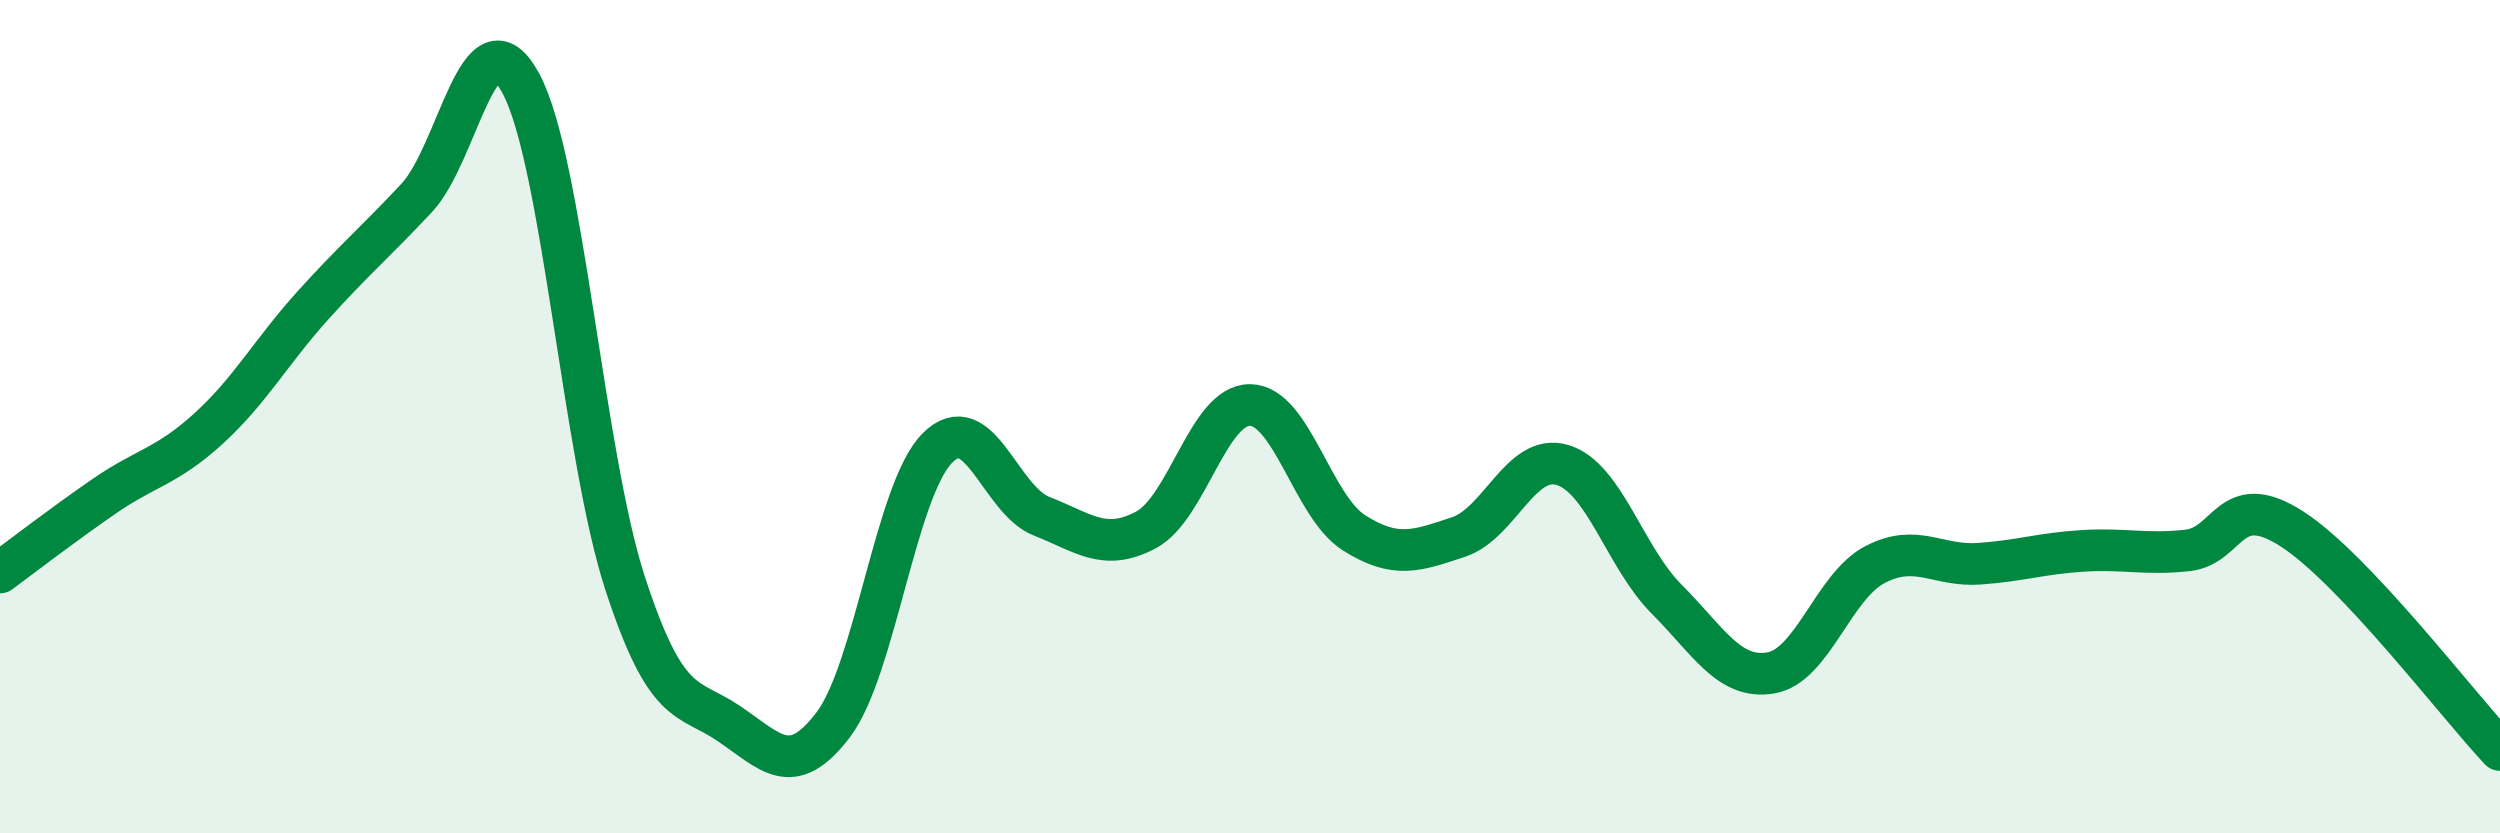 
    <svg width="60" height="20" viewBox="0 0 60 20" xmlns="http://www.w3.org/2000/svg">
      <path
        d="M 0,13.74 C 0.5,13.37 1.5,12.6 2.5,11.91 C 3.5,11.22 4,11.2 5,10.29 C 6,9.38 6.5,8.45 7.5,7.34 C 8.5,6.23 9,5.82 10,4.75 C 11,3.68 11.5,0.15 12.5,2 C 13.5,3.85 14,10.92 15,13.99 C 16,17.06 16.5,16.69 17.5,17.37 C 18.5,18.05 19,18.71 20,17.39 C 21,16.07 21.5,11.75 22.5,10.75 C 23.5,9.75 24,12 25,12.39 C 26,12.78 26.5,13.25 27.5,12.72 C 28.5,12.19 29,9.71 30,9.72 C 31,9.73 31.5,12.16 32.5,12.79 C 33.5,13.42 34,13.22 35,12.89 C 36,12.56 36.5,10.86 37.5,11.16 C 38.5,11.46 39,13.38 40,14.38 C 41,15.38 41.5,16.32 42.5,16.15 C 43.5,15.98 44,14.07 45,13.55 C 46,13.03 46.5,13.6 47.5,13.53 C 48.5,13.46 49,13.28 50,13.22 C 51,13.16 51.5,13.32 52.5,13.21 C 53.5,13.1 53.5,11.73 55,12.69 C 56.5,13.65 59,16.94 60,18L60 20L0 20Z"
        fill="#008740"
        opacity="0.1"
        stroke-linecap="round"
        stroke-linejoin="round"
      />
      <path
        d="M 0,13.74 C 0.5,13.37 1.5,12.6 2.5,11.91 C 3.5,11.22 4,11.2 5,10.29 C 6,9.38 6.5,8.45 7.5,7.34 C 8.5,6.23 9,5.82 10,4.75 C 11,3.68 11.5,0.15 12.5,2 C 13.5,3.85 14,10.92 15,13.99 C 16,17.06 16.5,16.69 17.5,17.37 C 18.5,18.05 19,18.71 20,17.39 C 21,16.07 21.5,11.75 22.5,10.75 C 23.5,9.75 24,12 25,12.39 C 26,12.78 26.5,13.25 27.5,12.72 C 28.5,12.19 29,9.71 30,9.72 C 31,9.73 31.5,12.16 32.5,12.79 C 33.5,13.42 34,13.22 35,12.89 C 36,12.56 36.5,10.86 37.5,11.16 C 38.5,11.46 39,13.38 40,14.38 C 41,15.38 41.5,16.32 42.5,16.15 C 43.5,15.98 44,14.07 45,13.55 C 46,13.03 46.5,13.6 47.5,13.53 C 48.5,13.46 49,13.28 50,13.22 C 51,13.16 51.5,13.32 52.5,13.21 C 53.5,13.1 53.5,11.73 55,12.69 C 56.5,13.65 59,16.94 60,18"
        stroke="#008740"
        stroke-width="1"
        fill="none"
        stroke-linecap="round"
        stroke-linejoin="round"
      />
    </svg>
  